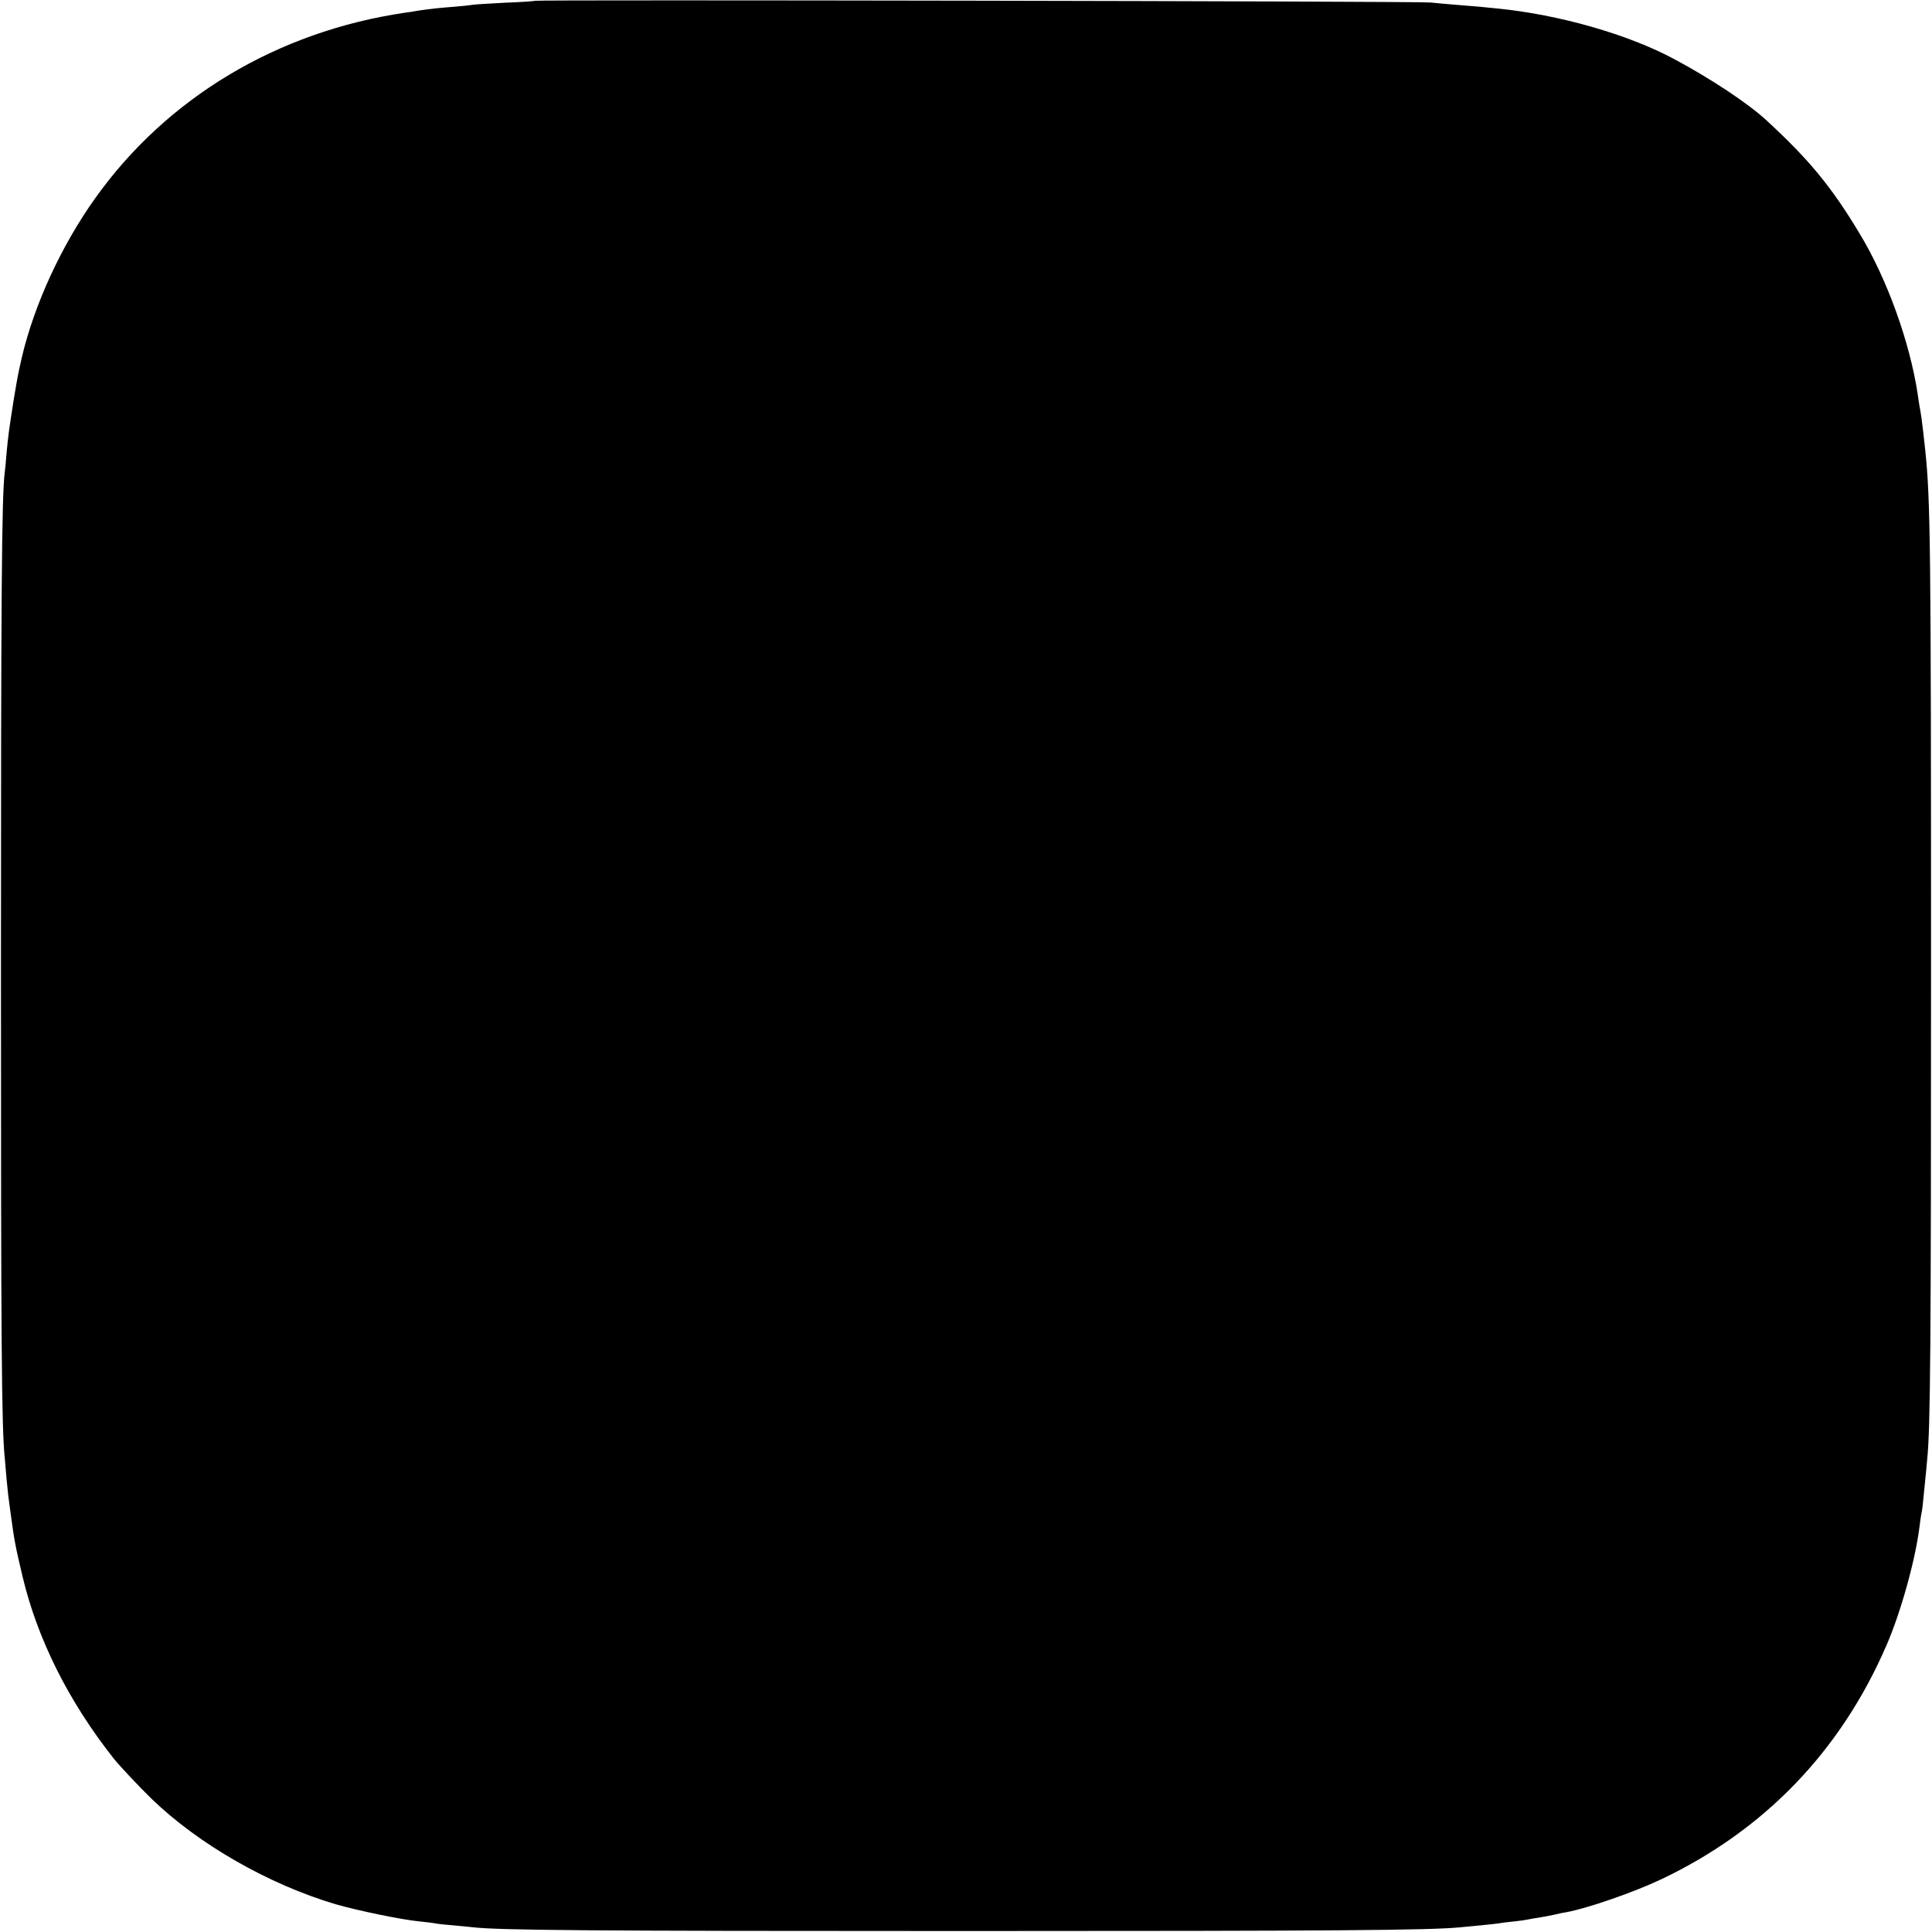 <?xml version="1.0" standalone="no"?>
<!DOCTYPE svg PUBLIC "-//W3C//DTD SVG 20010904//EN"
 "http://www.w3.org/TR/2001/REC-SVG-20010904/DTD/svg10.dtd">
<svg version="1.0" xmlns="http://www.w3.org/2000/svg"
 width="1000pt" height="1000pt" viewBox="0 0 1000 1000"
 preserveAspectRatio="xMidYMid meet">
<g transform="translate(0,1000) scale(0.1,-0.1)"
fill="#000000" stroke="none">
<path d="M2769 9996 c-2 -2 -71 -7 -154 -10 -82 -4 -159 -9 -170 -11 -11 -2
-54 -7 -95 -10 -78 -6 -117 -10 -185 -20 -22 -4 -53 -9 -70 -11 -660 -97
-1233 -441 -1603 -961 -174 -244 -315 -550 -379 -823 -21 -93 -21 -93 -43
-225 -24 -154 -27 -174 -36 -270 -3 -44 -8 -91 -10 -105 -15 -127 -19 -629
-19 -2555 0 -1950 3 -2387 20 -2545 2 -19 6 -66 9 -105 4 -38 8 -85 11 -103 2
-18 7 -52 10 -75 18 -134 24 -169 61 -324 77 -326 239 -650 474 -947 28 -35
134 -148 195 -207 243 -235 605 -442 951 -545 110 -32 346 -81 434 -89 36 -4
72 -8 80 -10 8 -2 49 -7 90 -10 41 -4 88 -8 103 -10 134 -16 592 -20 2542 -20
1933 0 2410 4 2570 19 17 2 64 6 105 10 41 4 86 9 100 11 14 3 50 7 80 10 30
3 62 8 70 10 8 2 32 6 52 9 21 3 57 10 80 15 24 6 54 12 68 14 111 21 348 103
489 170 534 254 928 663 1165 1210 74 170 149 439 171 612 3 28 8 59 10 70 5
20 7 43 20 175 4 36 8 83 10 105 17 164 20 593 20 2555 0 2171 -3 2413 -30
2670 -4 36 -9 80 -11 99 -4 37 -11 90 -19 131 -2 14 -7 41 -9 60 -41 270 -159
597 -300 830 -147 245 -265 387 -486 590 -94 86 -285 213 -474 314 -238 128
-598 231 -916 262 -41 4 -82 8 -90 9 -8 1 -58 5 -110 9 -52 4 -117 10 -145 13
-54 7 -4629 15 -4636 9z"/>
</g>
</svg>
